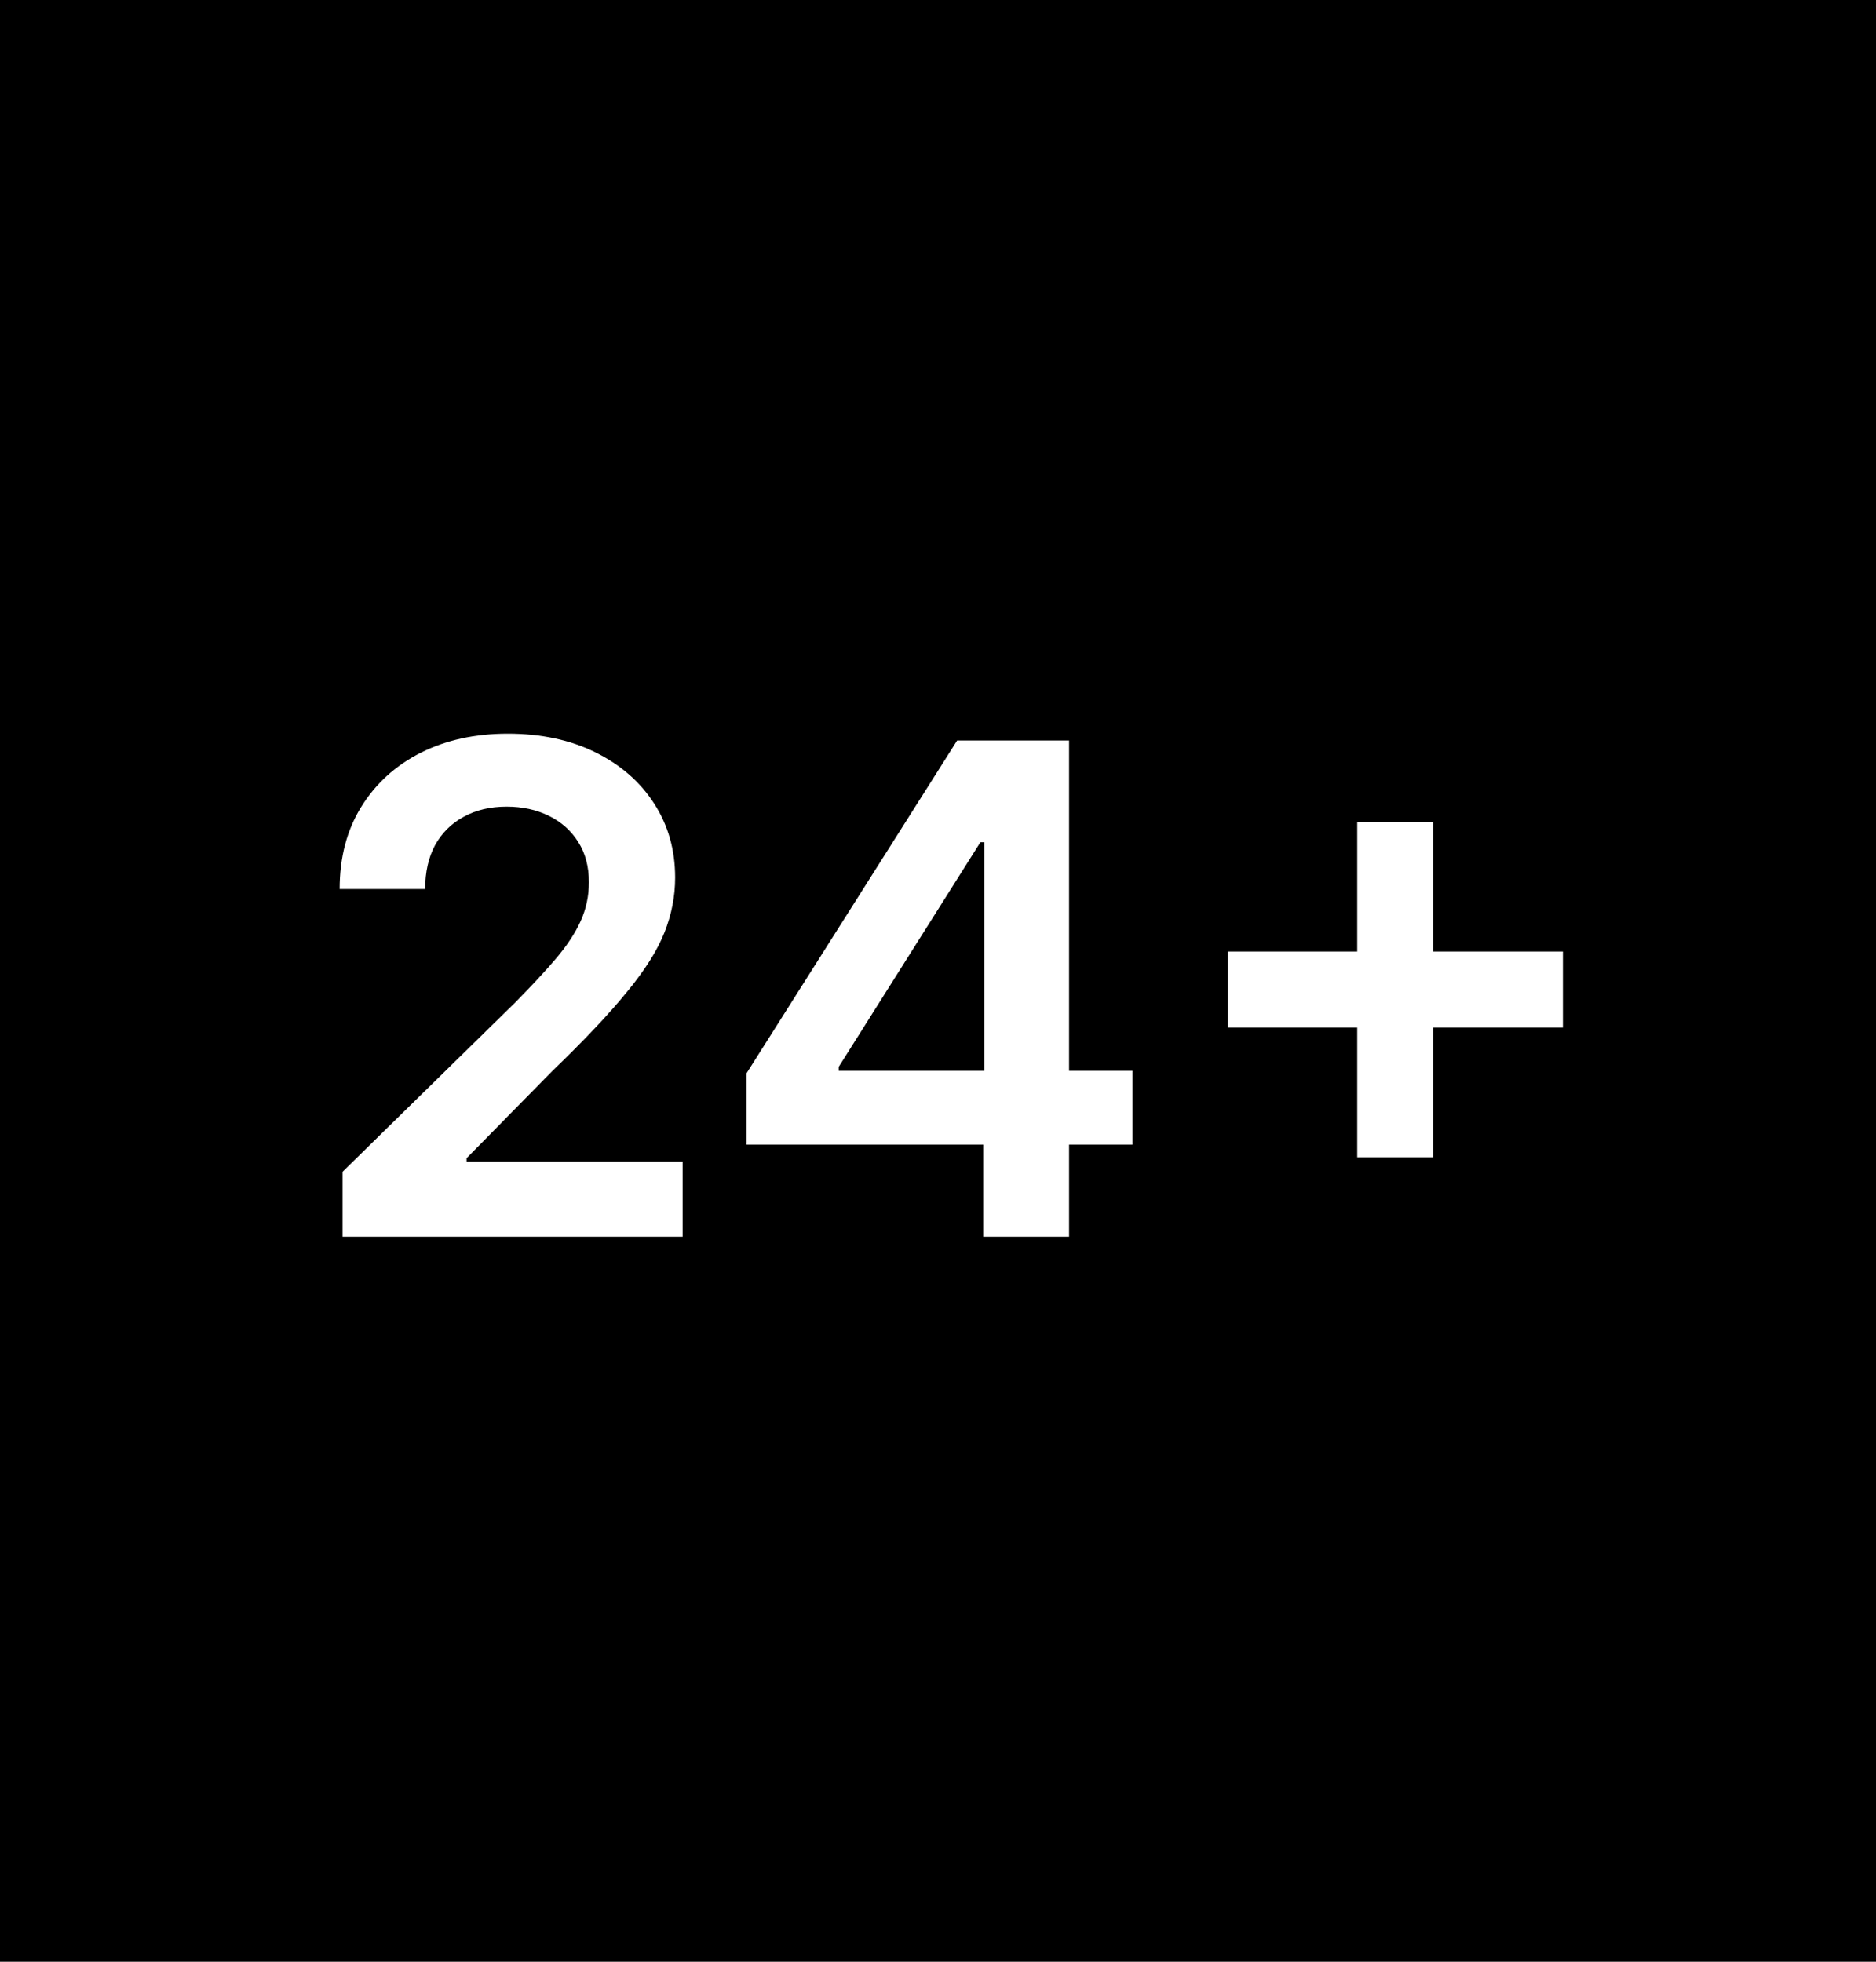 <svg xmlns="http://www.w3.org/2000/svg" width="44" height="46" viewBox="0 0 44 46" fill="none"><rect width="44" height="46" fill="black"></rect><path d="M8.034 29V27.477L12.074 23.517C12.46 23.127 12.782 22.78 13.04 22.477C13.297 22.174 13.491 21.881 13.619 21.597C13.748 21.312 13.812 21.009 13.812 20.688C13.812 20.32 13.729 20.006 13.562 19.744C13.396 19.479 13.167 19.275 12.875 19.131C12.583 18.987 12.252 18.915 11.881 18.915C11.498 18.915 11.163 18.994 10.875 19.153C10.587 19.309 10.364 19.53 10.204 19.818C10.049 20.106 9.972 20.449 9.972 20.847H7.966C7.966 20.108 8.134 19.466 8.472 18.921C8.809 18.375 9.273 17.953 9.864 17.653C10.458 17.354 11.14 17.204 11.909 17.204C12.689 17.204 13.375 17.35 13.966 17.642C14.557 17.934 15.015 18.333 15.341 18.841C15.671 19.349 15.835 19.928 15.835 20.579C15.835 21.015 15.752 21.443 15.585 21.864C15.419 22.284 15.125 22.75 14.704 23.261C14.288 23.773 13.703 24.392 12.949 25.119L10.943 27.159V27.239H16.011V29H8.034ZM17.511 26.841V25.165L22.449 17.364H23.847V19.75H22.994L19.671 25.017V25.108H26.562V26.841H17.511ZM23.062 29V26.329L23.085 25.579V17.364H25.074V29H23.062ZM31.832 27.136V19.273H33.617V27.136H31.832ZM28.793 24.097V22.312H36.656V24.097H28.793Z" fill="white"></path></svg>